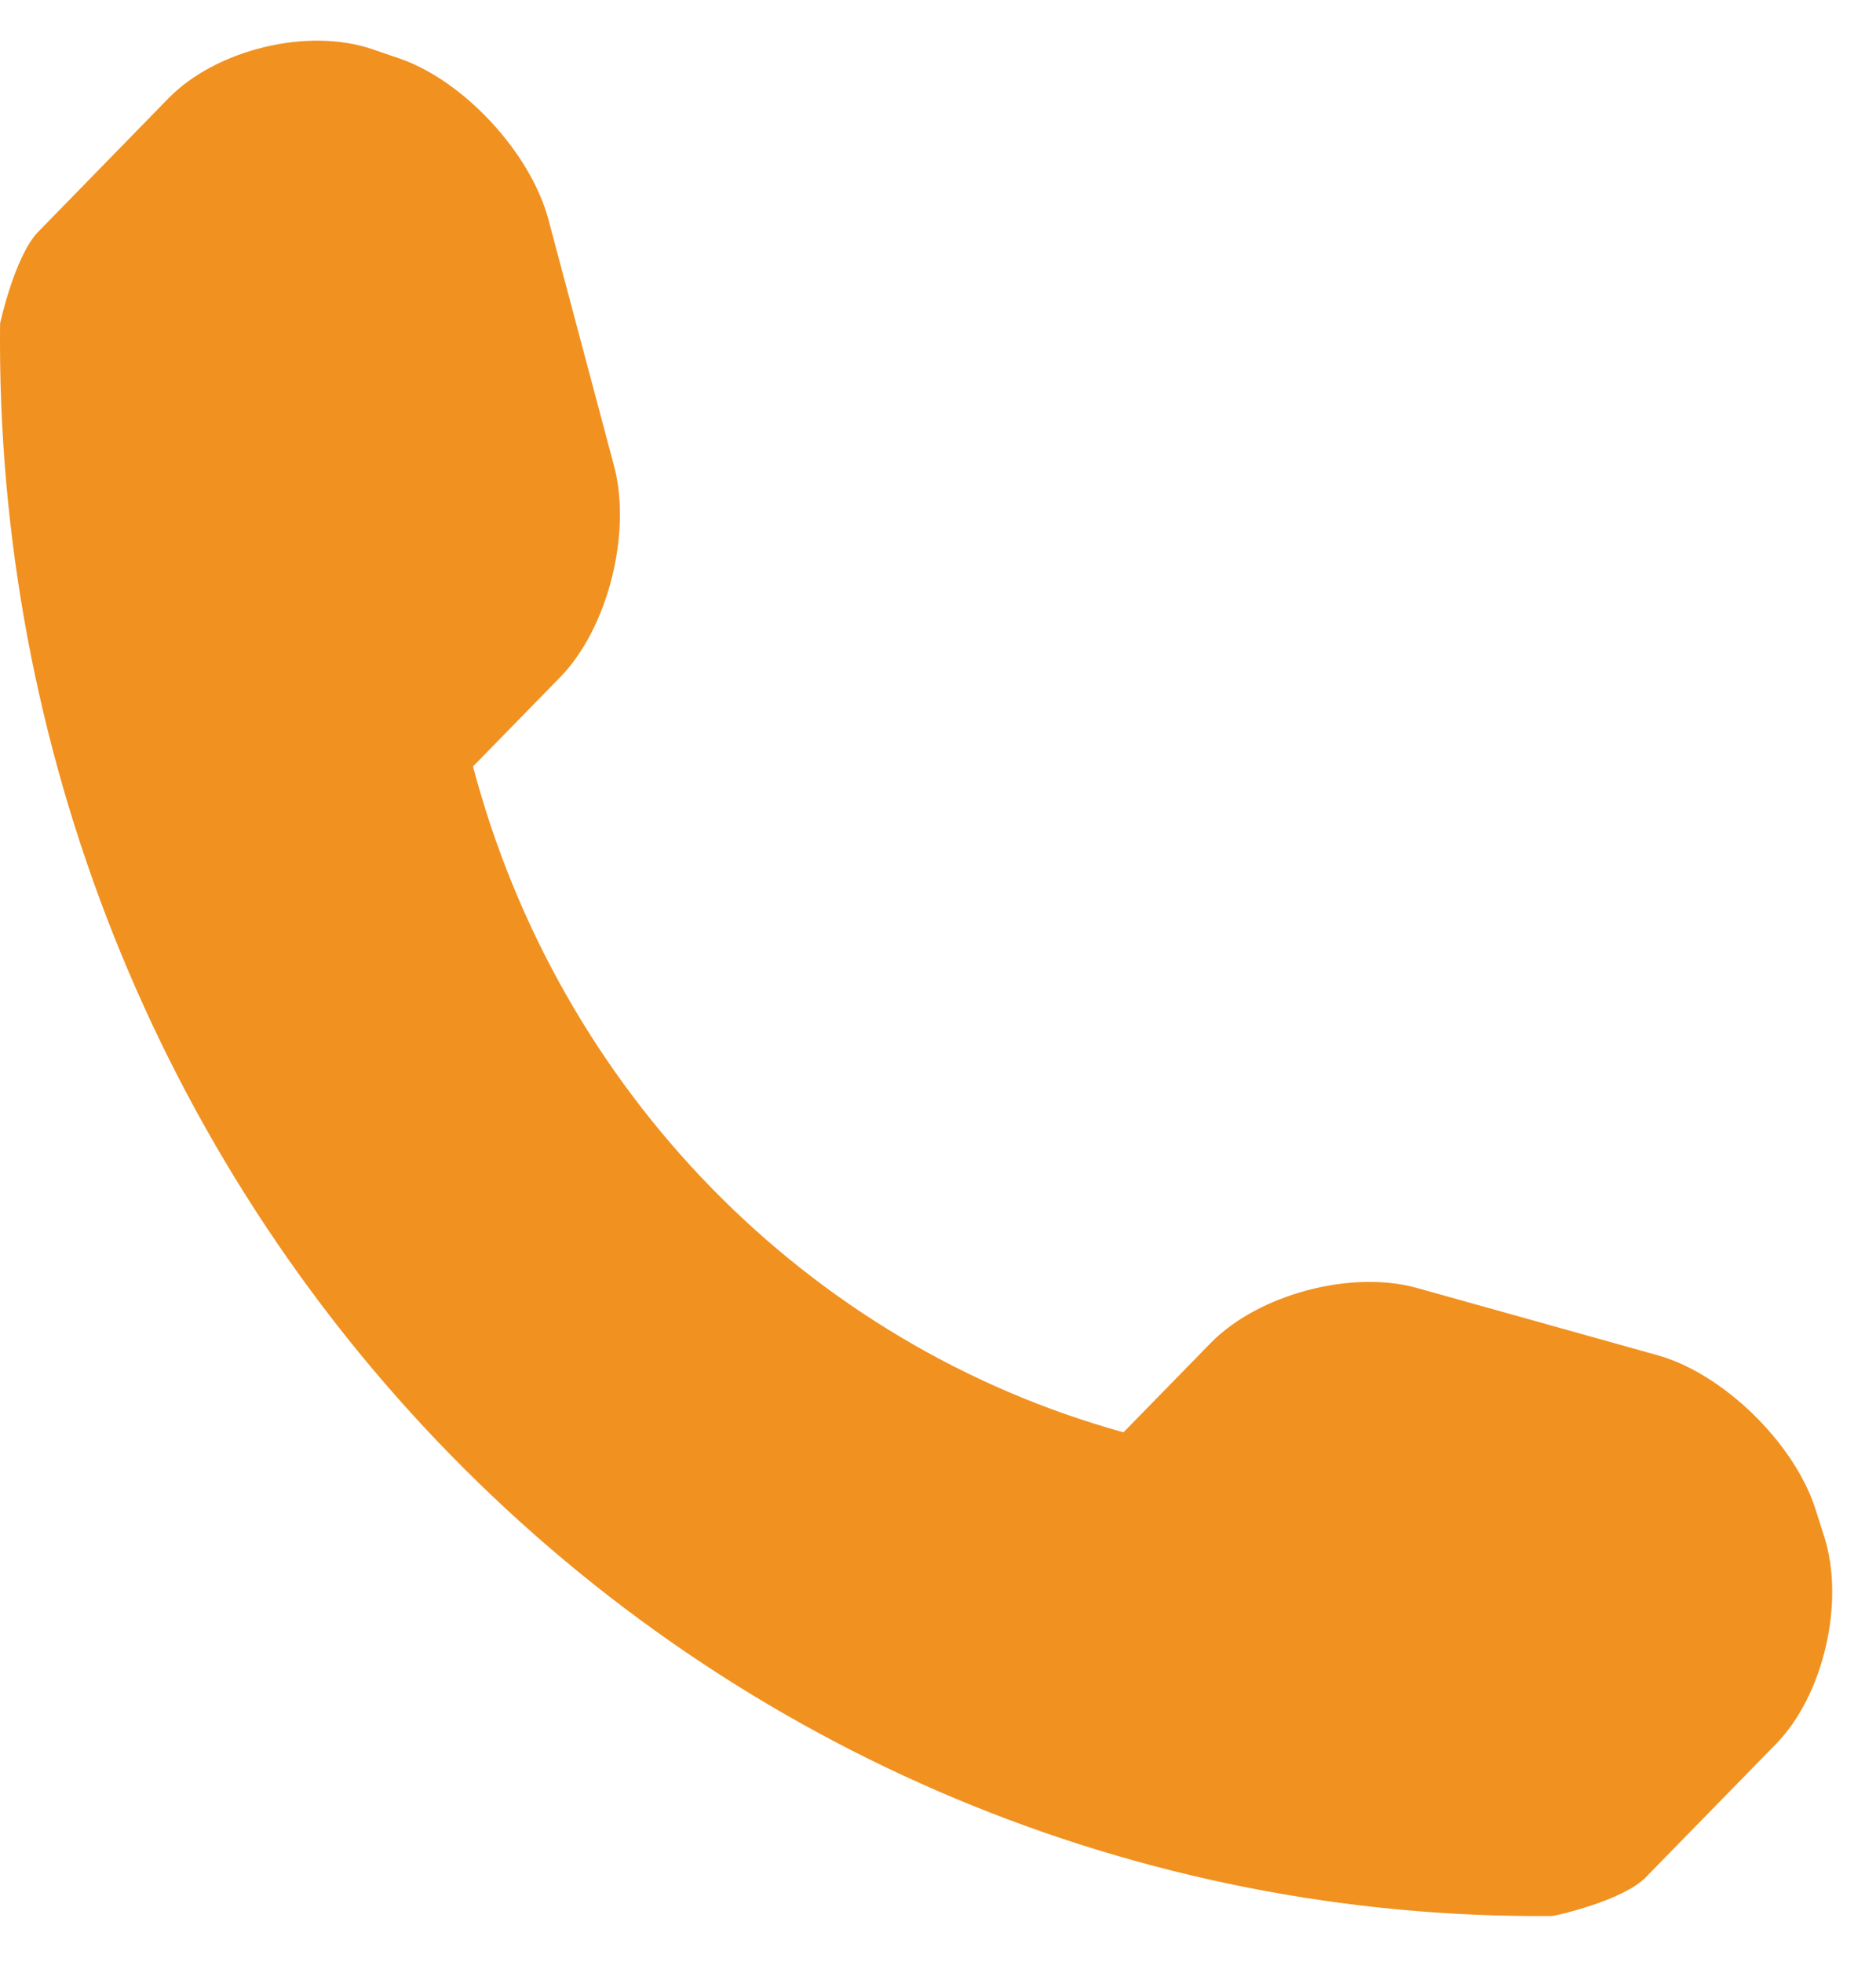 <?xml version="1.0" encoding="UTF-8"?> <svg xmlns="http://www.w3.org/2000/svg" width="22" height="23" viewBox="0 0 22 23" fill="none"><path d="M21.389 18.004L21.284 17.675C21.029 16.905 20.2 16.101 19.437 15.889L16.614 15.1C15.848 14.887 14.756 15.174 14.197 15.747L13.175 16.793C9.462 15.766 6.55 12.786 5.547 8.986L6.569 7.94C7.129 7.367 7.409 6.251 7.202 5.467L6.432 2.576C6.224 1.792 5.437 0.944 4.685 0.686L4.363 0.576C3.61 0.319 2.537 0.579 1.976 1.152L0.449 2.717C0.175 2.995 0.001 3.79 0.001 3.793C-0.052 8.759 1.849 13.546 5.283 17.057C8.707 20.561 13.364 22.506 18.203 22.464C18.228 22.464 19.028 22.288 19.3 22.01L20.828 20.446C21.387 19.875 21.641 18.774 21.389 18.004Z" fill="#F19120"></path></svg> 